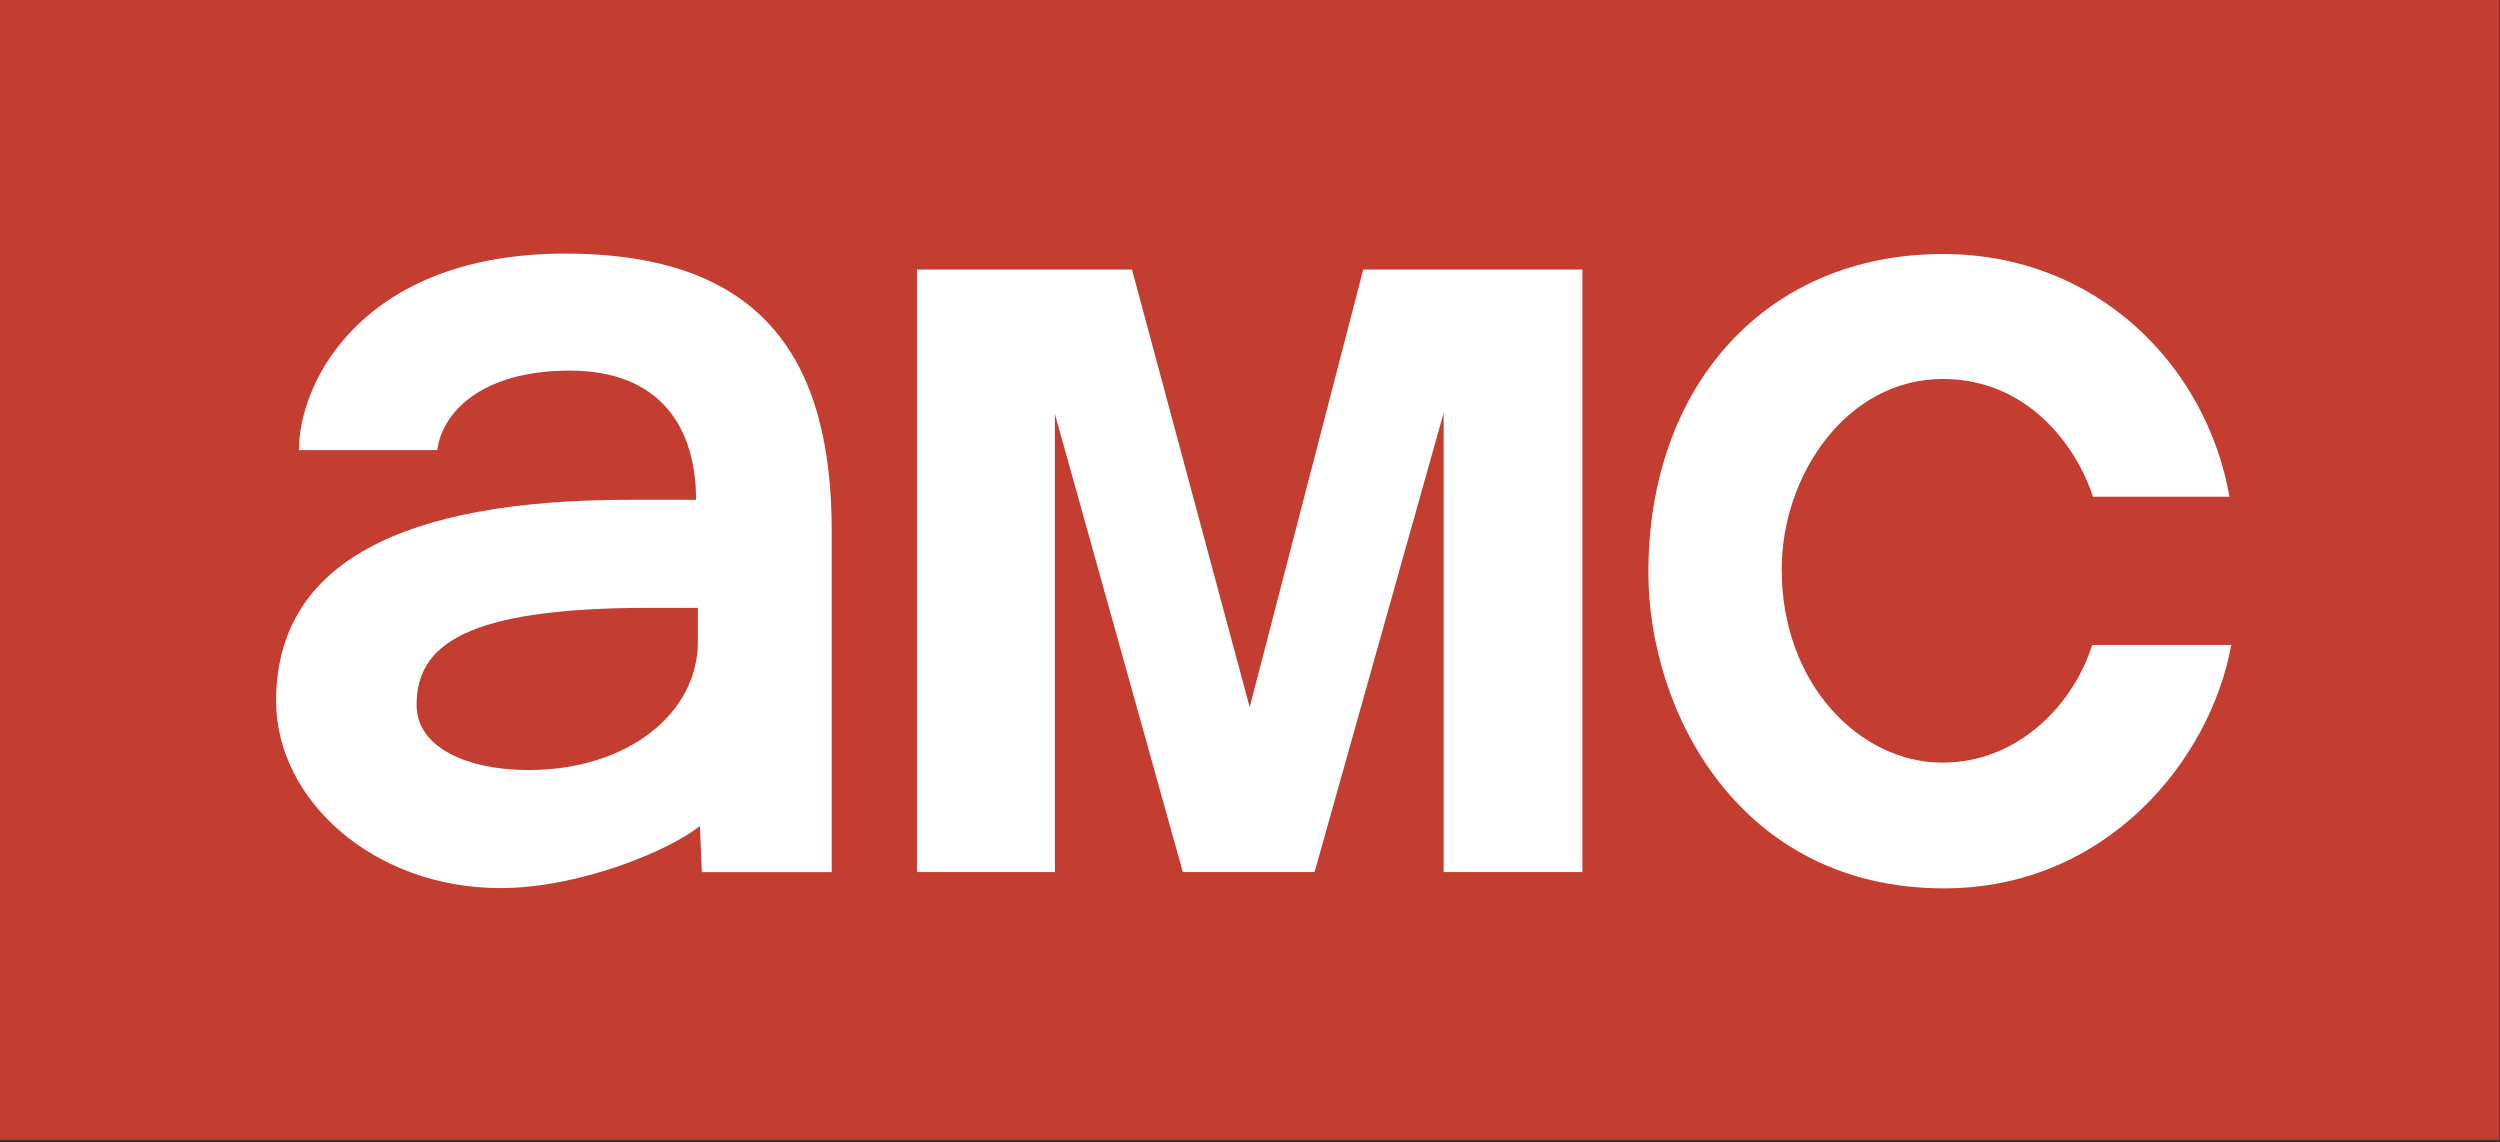 <?xml version="1.0" encoding="UTF-8" standalone="no"?>
<!DOCTYPE svg PUBLIC "-//W3C//DTD SVG 1.1//EN" "http://www.w3.org/Graphics/SVG/1.1/DTD/svg11.dtd">
<svg width="100%" height="100%" viewBox="0 0 1000 457" version="1.1" xmlns="http://www.w3.org/2000/svg" xmlns:xlink="http://www.w3.org/1999/xlink" xml:space="preserve" xmlns:serif="http://www.serif.com/" style="fill-rule:evenodd;clip-rule:evenodd;stroke-linejoin:round;stroke-miterlimit:2;">
    <rect x="0" y="0" width="1000" height="457" fill="#333333" stroke="none"/>
    <g transform="matrix(1.623,0,0,1.623,-103.896,-539.549)">
        <g id="Layer-1" serif:id="Layer 1">
            <g id="g3016">
                <rect id="path3013" x="64" y="332.362" width="616" height="281" style="fill:rgb(195,61,49);fill-rule:nonzero;"/>
                <path id="path2998" d="M203.281,394.938C153.865,394.938 137.688,426.125 137.688,443.375L171.781,443.375C172.943,434.259 182.464,423.781 204.438,423.781C226.808,423.781 235.563,437.842 235.563,455.625L218.938,455.625C163.393,455.625 132.063,471.018 132.063,505.188C132.063,529.587 156.089,551.313 187.313,551.313C206.973,551.313 229.207,541.953 236.5,536L237,547.375L269,547.375L269,463.375C269,421.078 252.115,394.938 203.281,394.938ZM223.938,482.25L236,482.25L236,490.656C236,508.194 218.813,522.219 194.25,522.219C179.253,522.219 166.688,516.735 166.688,506.188C166.688,491.673 178.134,482.25 223.938,482.25Z" style="fill:white;fill-rule:nonzero;"/>
                <path id="path3007" d="M290,547.362L290,398.867L343,398.867L372.01,506.741L400,398.867L454,398.867L454,547.362L419.804,547.362L419.804,434.23L388,547.362L355.536,547.362L324,434.458L324,547.362L290,547.362Z" style="fill:white;fill-rule:nonzero;"/>
                <path id="path3011" d="M579.643,491.38L613.929,491.38C608.847,519.595 583.3,551.38 543.125,551.38C492.508,551.38 470.268,507.545 470.268,473.523C470.268,427.412 499.378,395.041 542.857,395.041C581.05,395.041 607.865,422.775 613.482,454.862L579.821,454.862C575.895,442.516 563.826,425.844 542.857,425.844C519.231,425.844 503.125,449.377 503.125,472.809C503.125,500.95 522.296,520.398 542.768,520.398C561.48,520.398 575.171,505.889 579.643,491.38Z" style="fill:white;fill-rule:nonzero;"/>
            </g>
        </g>
    </g>
</svg>
